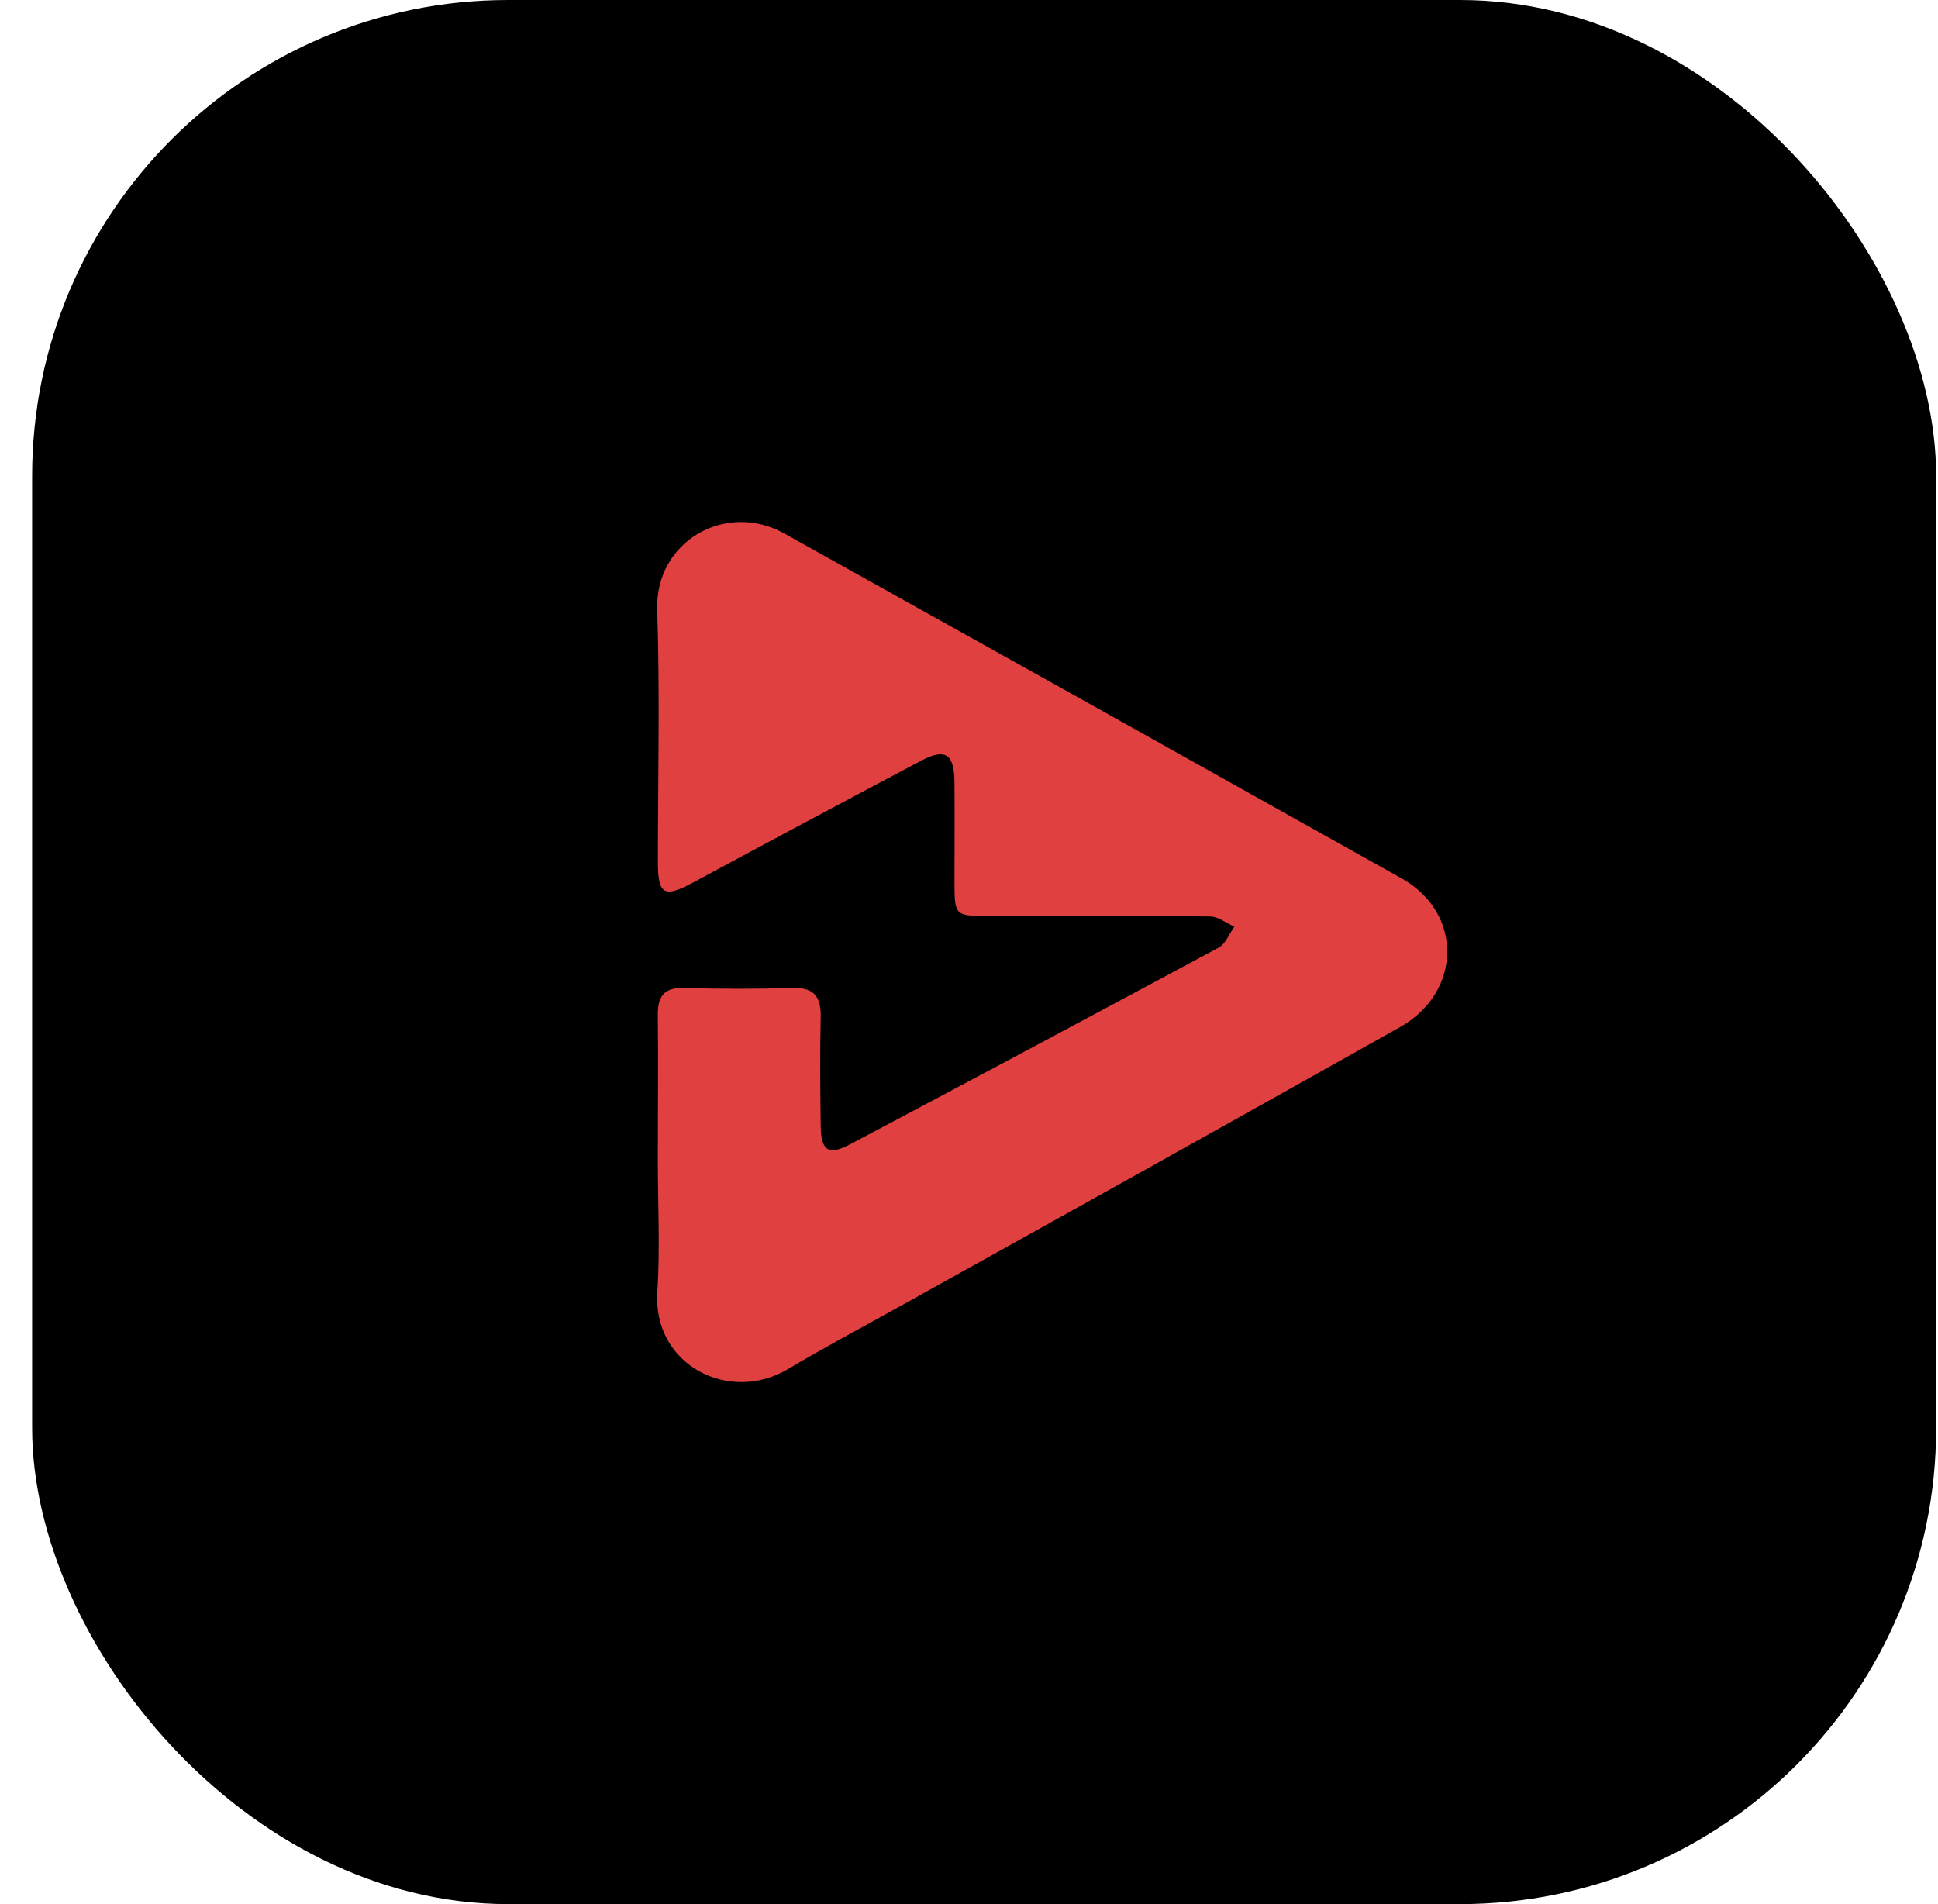 <svg width="57" height="56" viewBox="0 0 57 56" fill="none" xmlns="http://www.w3.org/2000/svg">
<rect x="0.945" width="56" height="56" rx="14" fill="black"/>
<path d="M19.348 34.101C19.348 32.692 19.364 31.283 19.348 29.874C19.339 29.302 19.523 29.038 20.129 29.056C21.191 29.088 22.255 29.088 23.316 29.056C23.956 29.038 24.151 29.327 24.138 29.921C24.115 30.982 24.125 32.045 24.138 33.107C24.146 33.848 24.366 33.993 25.002 33.655C28.622 31.737 32.236 29.808 35.845 27.868C36.05 27.758 36.154 27.462 36.305 27.253C36.067 27.149 35.829 26.956 35.588 26.954C33.376 26.93 31.164 26.942 28.952 26.938C28.122 26.938 28.076 26.89 28.073 26.047C28.073 25.028 28.081 24.009 28.073 22.99C28.063 22.165 27.797 21.998 27.082 22.378C24.836 23.567 22.598 24.762 20.369 25.965C19.53 26.412 19.351 26.313 19.35 25.35C19.35 22.878 19.411 20.406 19.33 17.933C19.264 15.916 21.354 14.735 23.061 15.686C29.12 19.062 35.176 22.445 41.229 25.836C43.039 26.853 43.002 29.183 41.175 30.209C36.224 32.989 31.265 35.757 26.297 38.514C25.256 39.094 24.202 39.654 23.174 40.266C21.455 41.291 19.197 40.155 19.334 38.003C19.416 36.708 19.348 35.403 19.348 34.101Z" fill="#E04040"/>
</svg>